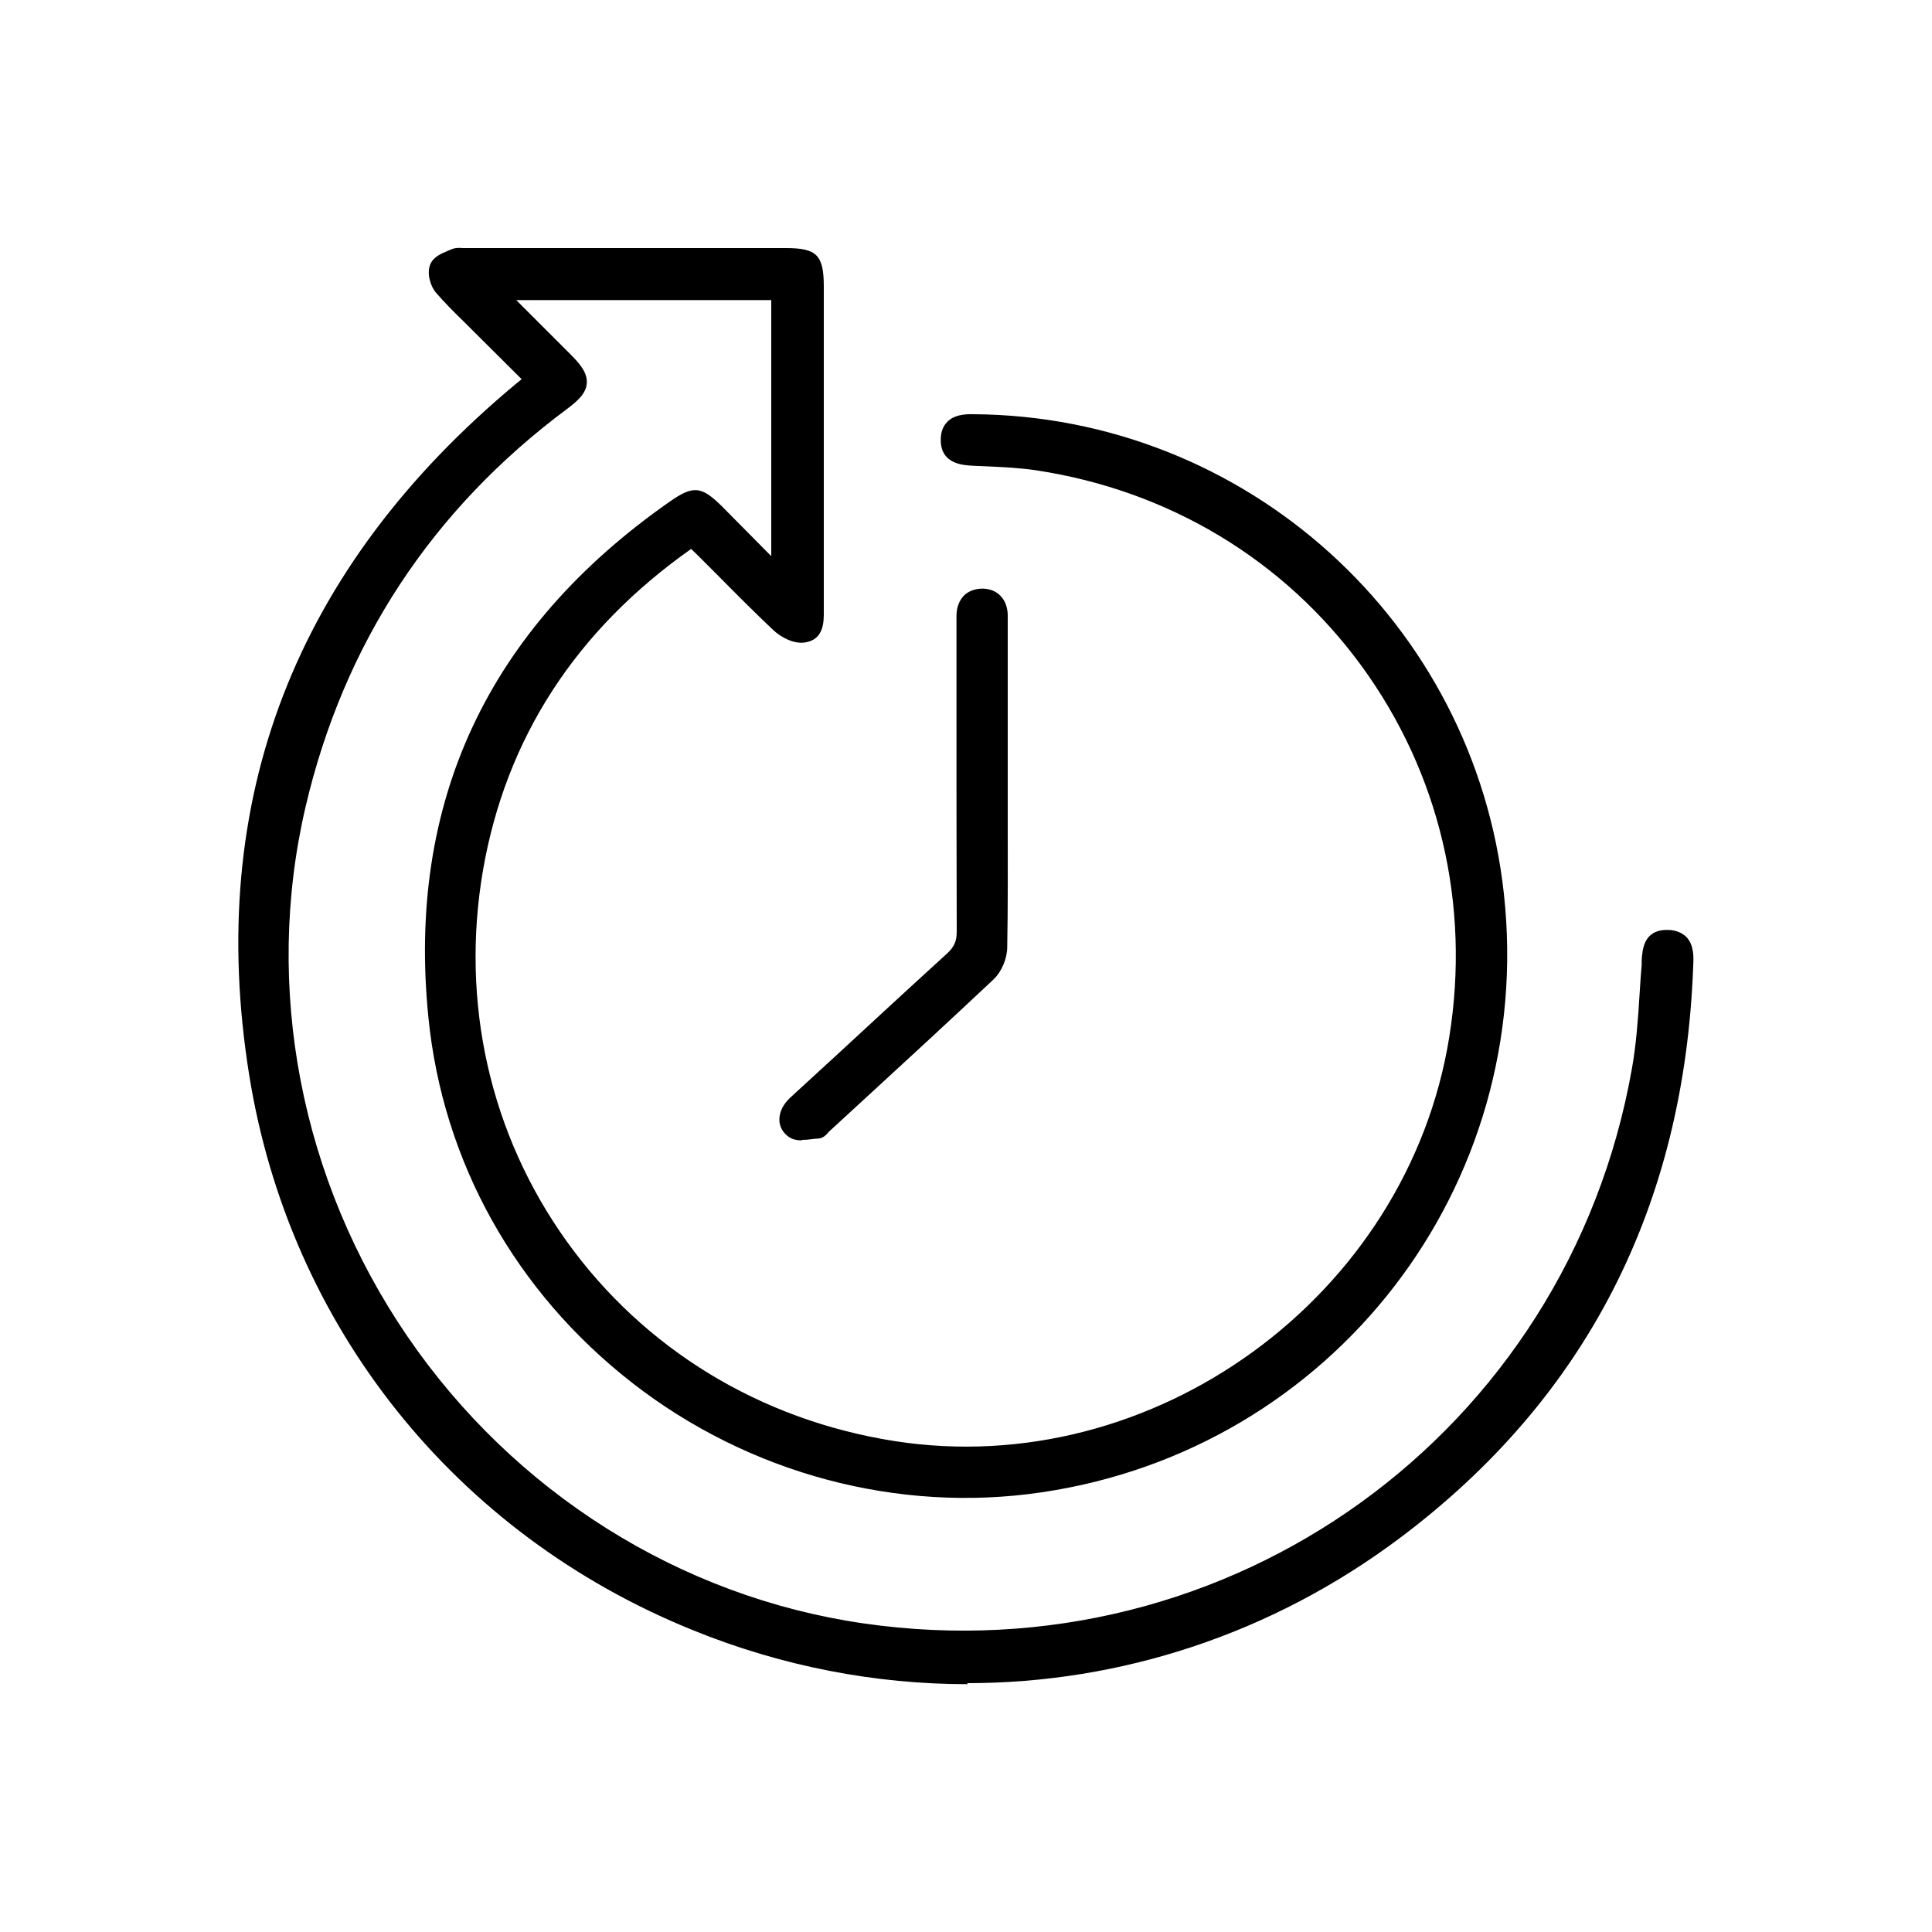 <svg viewBox="0 0 75 75" xmlns="http://www.w3.org/2000/svg" data-name="Layer 1" id="Layer_1">
  <defs>
    <style>
      .cls-1 {
        stroke-width: 0px;
      }
    </style>
  </defs>
  <g>
    <path d="m30.32,22.52v-11.22h-11.17c.41.41.73.75,1.06,1.07.56.56,1.13,1.13,1.69,1.69.71.71.69.94-.09,1.53-5.34,3.98-8.79,9.19-10.3,15.68-3.46,14.9,6.83,29.96,21.97,32.15,14.49,2.1,27.71-7.42,30.25-21.83.24-1.34.27-2.71.38-4.06.04-.46-.05-1.02.62-1.02.7,0,.65.6.63,1.08-.33,9.04-3.99,16.42-11.23,21.85-16.66,12.5-40.81,2.81-44.1-17.78-1.7-10.67,1.91-19.54,10.23-26.46.16-.13.32-.26.55-.44-.73-.73-1.43-1.43-2.14-2.14-.49-.49-1-.96-1.45-1.48-.15-.17-.25-.53-.18-.72.08-.19.4-.29.63-.39.11-.05.25-.01.37-.01,4.15,0,8.3,0,12.45,0,1.01,0,1.1.09,1.1,1.12,0,4.13,0,8.26,0,12.39,0,.04,0,.08,0,.13,0,.38.06.86-.41.93-.28.04-.68-.16-.9-.37-1.01-.95-1.97-1.94-2.95-2.92-.15-.15-.3-.29-.47-.45-4.6,3.16-7.53,7.4-8.48,12.89-1.87,10.87,5.37,20.88,16.27,22.59,10.31,1.62,20.32-5.66,21.98-15.99,1.74-10.83-5.51-20.8-16.34-22.43-.83-.12-1.67-.15-2.5-.19-.45-.02-.89-.06-.9-.63,0-.57.44-.62.89-.62,10.31.07,19.1,8.02,20.22,18.28,1.23,11.22-6.45,21.18-17.61,22.83-11.42,1.69-22.24-6.61-23.39-18.1-.83-8.32,2.36-14.88,9.2-19.66.79-.56.89-.53,1.59.17.81.81,1.61,1.63,2.53,2.55Z" class="cls-1"></path>
    <path d="m37.56,65.38c-3.58,0-7.2-.69-10.67-2.1-9.22-3.73-15.66-11.79-17.22-21.57-1.7-10.65,1.78-19.67,10.36-26.81l.22-.18-2.24-2.23c-.36-.35-.73-.72-1.07-1.11-.23-.26-.38-.76-.24-1.11.12-.3.44-.43.7-.54l.12-.05c.16-.07.32-.06.44-.05h12.54c1.21,0,1.48.27,1.48,1.5v12.62c0,.35.02,1.08-.73,1.19-.43.07-.93-.2-1.22-.47-.72-.68-1.43-1.39-2.13-2.1l-.83-.83c-.08-.08-.16-.15-.24-.23-4.48,3.16-7.19,7.35-8.08,12.47-.88,5.14.27,10.25,3.25,14.41,3,4.18,7.51,6.93,12.71,7.75,10.05,1.58,19.93-5.6,21.55-15.68.83-5.15-.38-10.26-3.4-14.4-3.01-4.13-7.49-6.82-12.62-7.6-.66-.1-1.34-.13-2.01-.16l-.46-.02c-.4-.02-1.25-.07-1.25-1,0-.3.08-.53.26-.71.26-.26.65-.3,1.01-.29,10.58.07,19.44,8.08,20.59,18.61,1.25,11.36-6.63,21.57-17.93,23.24-5.58.83-11.38-.72-15.91-4.25-4.54-3.54-7.35-8.58-7.91-14.19-.84-8.35,2.31-15.08,9.36-20.01.93-.65,1.24-.62,2.07.21l1.88,1.9v-9.94h-9.9l2.12,2.12c.33.33.65.69.62,1.11-.03.41-.39.71-.76.99-5.27,3.92-8.68,9.13-10.16,15.46-1.63,7-.19,14.48,3.95,20.54,4.14,6.06,10.59,10.12,17.71,11.15,14.22,2.06,27.33-7.4,29.83-21.53.17-.95.24-1.95.3-2.92.02-.37.05-.74.08-1.11v-.19c.03-.38.06-1.17.98-1.17h.02c.31,0,.56.1.74.28.29.31.28.76.26,1.12-.34,9.34-4.17,16.79-11.38,22.2-4.97,3.73-10.84,5.64-16.8,5.64ZM17.81,10.37s0,0-.01,0l-.12.05c-.09.04-.27.11-.31.16,0,.03.05.22.13.31.32.37.68.72,1.03,1.07l2.84,2.83-.87.7c-8.36,6.96-11.75,15.74-10.1,26.12,1.52,9.51,7.79,17.36,16.76,20.99,9.01,3.64,19.01,2.35,26.74-3.45,7.02-5.27,10.75-12.53,11.08-21.57.01-.26.02-.56-.05-.64-.03-.03-.1-.05-.2-.05-.2,0-.21,0-.23.46v.22c-.04.37-.07.73-.09,1.1-.07.99-.13,2.01-.31,3-2.57,14.53-16.04,24.26-30.68,22.14-7.32-1.06-13.96-5.24-18.22-11.47-4.26-6.23-5.74-13.93-4.06-21.13,1.51-6.51,5.03-11.86,10.44-15.89.42-.31.45-.41.46-.44,0-.03-.02-.14-.4-.52l-3.38-3.4h12.44v12.51l-3.17-3.2q-.53-.53-1.11-.13c-6.81,4.76-9.85,11.26-9.04,19.32.54,5.41,3.25,10.26,7.62,13.67,4.36,3.4,9.95,4.89,15.33,4.09,10.9-1.61,18.5-11.46,17.3-22.42-1.1-9.99-9.82-17.88-19.85-17.95-.25.01-.42.02-.48.07-.02.02-.04.09-.04.17,0,.17,0,.23.54.26l.46.02c.68.03,1.39.07,2.08.17,5.33.81,9.98,3.61,13.12,7.9,3.14,4.3,4.4,9.62,3.54,14.96-1.68,10.48-11.94,17.94-22.41,16.3-5.39-.85-10.08-3.71-13.2-8.05-3.1-4.32-4.3-9.64-3.38-14.97.93-5.41,3.84-9.83,8.64-13.13l.25-.17.38.36c.11.11.22.21.32.31l.83.83c.7.7,1.39,1.4,2.11,2.08.18.18.47.29.59.27.1-.06.09-.32.09-.44v-4.38s0-8.26,0-8.26q0-.75-.73-.75h-12.45s-.1,0-.15,0c-.03,0-.07,0-.09,0Z" class="cls-1"></path>
  </g>
  <g>
    <path d="m38.75,30.48c0,2.09.02,4.19-.02,6.28,0,.33-.17.75-.41.97-2.12,2-4.27,3.96-6.41,5.93-.06.06-.12.16-.19.16-.3.02-.68.13-.89-.01-.32-.21-.24-.59.02-.87.1-.11.21-.2.32-.3,1.94-1.79,3.87-3.58,5.83-5.36.35-.32.51-.64.5-1.13-.02-3.94-.01-7.88-.01-11.81,0-.15,0-.29,0-.44,0-.43.21-.69.64-.68.4,0,.59.27.6.66,0,.15,0,.29,0,.44,0,2.05,0,4.11,0,6.16Z" class="cls-1"></path>
    <path d="m31.13,44.27c-.18,0-.35-.03-.5-.13-.21-.14-.34-.35-.37-.58-.03-.29.08-.6.33-.86.08-.09.17-.16.25-.24l1.58-1.45c1.44-1.33,2.89-2.67,4.34-3.99.28-.26.38-.48.38-.85-.01-3.01-.01-6.01-.01-9.02v-3.24c0-.42.17-.67.3-.8.13-.12.35-.26.72-.26.58.01.96.42.97,1.03v8.17c0,1.57.01,3.15-.02,4.72,0,.44-.22.95-.52,1.24-1.67,1.57-3.36,3.13-5.05,4.68l-1.36,1.25c-.09.11-.21.25-.42.26-.07,0-.14.01-.22.02-.13.02-.26.03-.4.03Zm6.99-20.67c-.06,0-.13,0-.17.05-.04.04-.07.14-.07.27v3.23c0,3,0,6.01,0,9.01,0,.59-.18,1.01-.63,1.41-1.46,1.32-2.9,2.65-4.34,3.98l-1.58,1.46c-.07.06-.14.13-.21.2-.1.11-.14.21-.13.26.09.07.3.04.43.03.05,0,.1-.01.16-.02l.07-.07,1.37-1.25c1.69-1.55,3.38-3.1,5.04-4.67.15-.15.28-.46.29-.71.03-1.57.02-3.14.02-4.71v-8.17c0-.29-.13-.29-.24-.29h-.01Z" class="cls-1"></path>
  </g>
</svg>